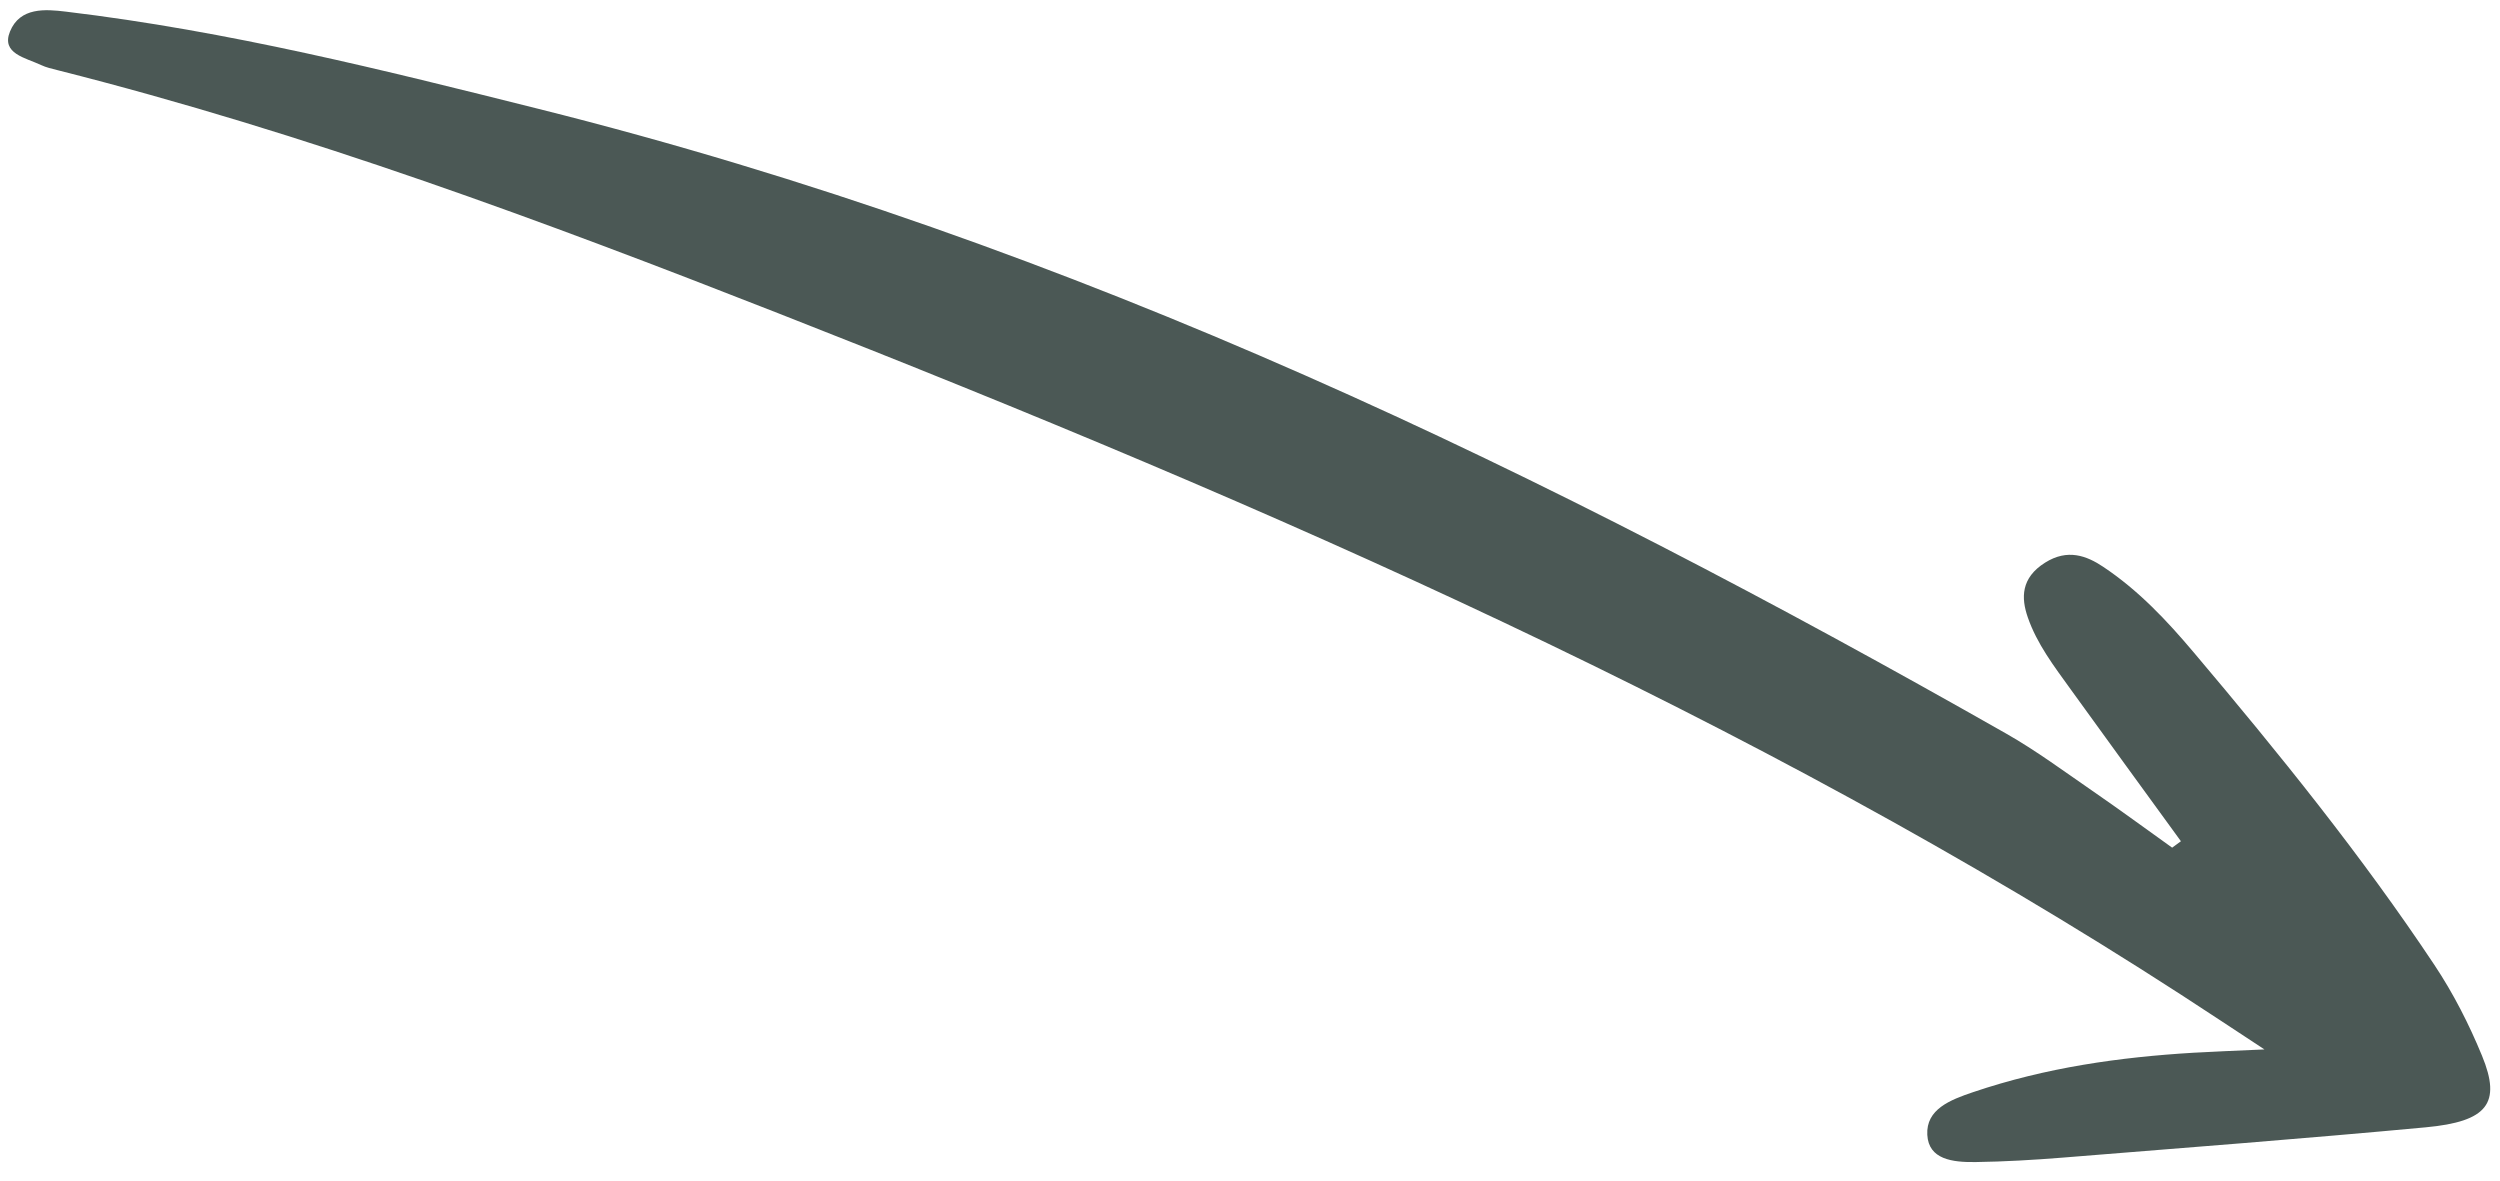 <svg xmlns="http://www.w3.org/2000/svg" width="108" height="51" viewBox="0 0 108 51" fill="none"><path fill-rule="evenodd" clip-rule="evenodd" d="M94.216 36.342C92.626 34.151 91.027 31.965 89.446 29.769C88.738 28.786 87.996 27.818 87.599 26.665C87.312 25.835 87.296 24.966 88.352 24.304C89.32 23.696 90.143 24.009 90.852 24.482C92.4 25.513 93.62 26.824 94.762 28.175C98.447 32.537 102.031 36.97 105.168 41.688C105.987 42.918 106.663 44.248 107.224 45.611C108.068 47.663 107.459 48.451 104.794 48.7C99.56 49.188 94.335 49.588 89.108 50.009C87.852 50.11 86.596 50.183 85.351 50.201C84.334 50.216 83.315 50.084 83.259 49.023C83.201 47.92 84.245 47.516 85.246 47.178C88.396 46.114 91.574 45.669 94.76 45.478C95.594 45.428 96.426 45.4 97.824 45.335C96.37 44.38 95.298 43.668 94.215 42.967C75.692 30.978 54.931 21.893 33.6 13.525C23.499 9.563 13.314 5.769 2.478 3.029C2.237 2.969 1.99 2.912 1.777 2.811C1.102 2.492 0.043 2.319 0.431 1.363C0.862 0.302 1.967 0.397 2.841 0.502C9.893 1.347 16.563 3.026 23.244 4.698C46.612 10.546 67.036 20.539 86.649 31.681C87.967 32.43 89.164 33.32 90.395 34.167C91.558 34.968 92.691 35.8 93.837 36.619C93.964 36.527 94.091 36.433 94.218 36.34L94.216 36.342Z" fill="#4B5855"></path></svg>